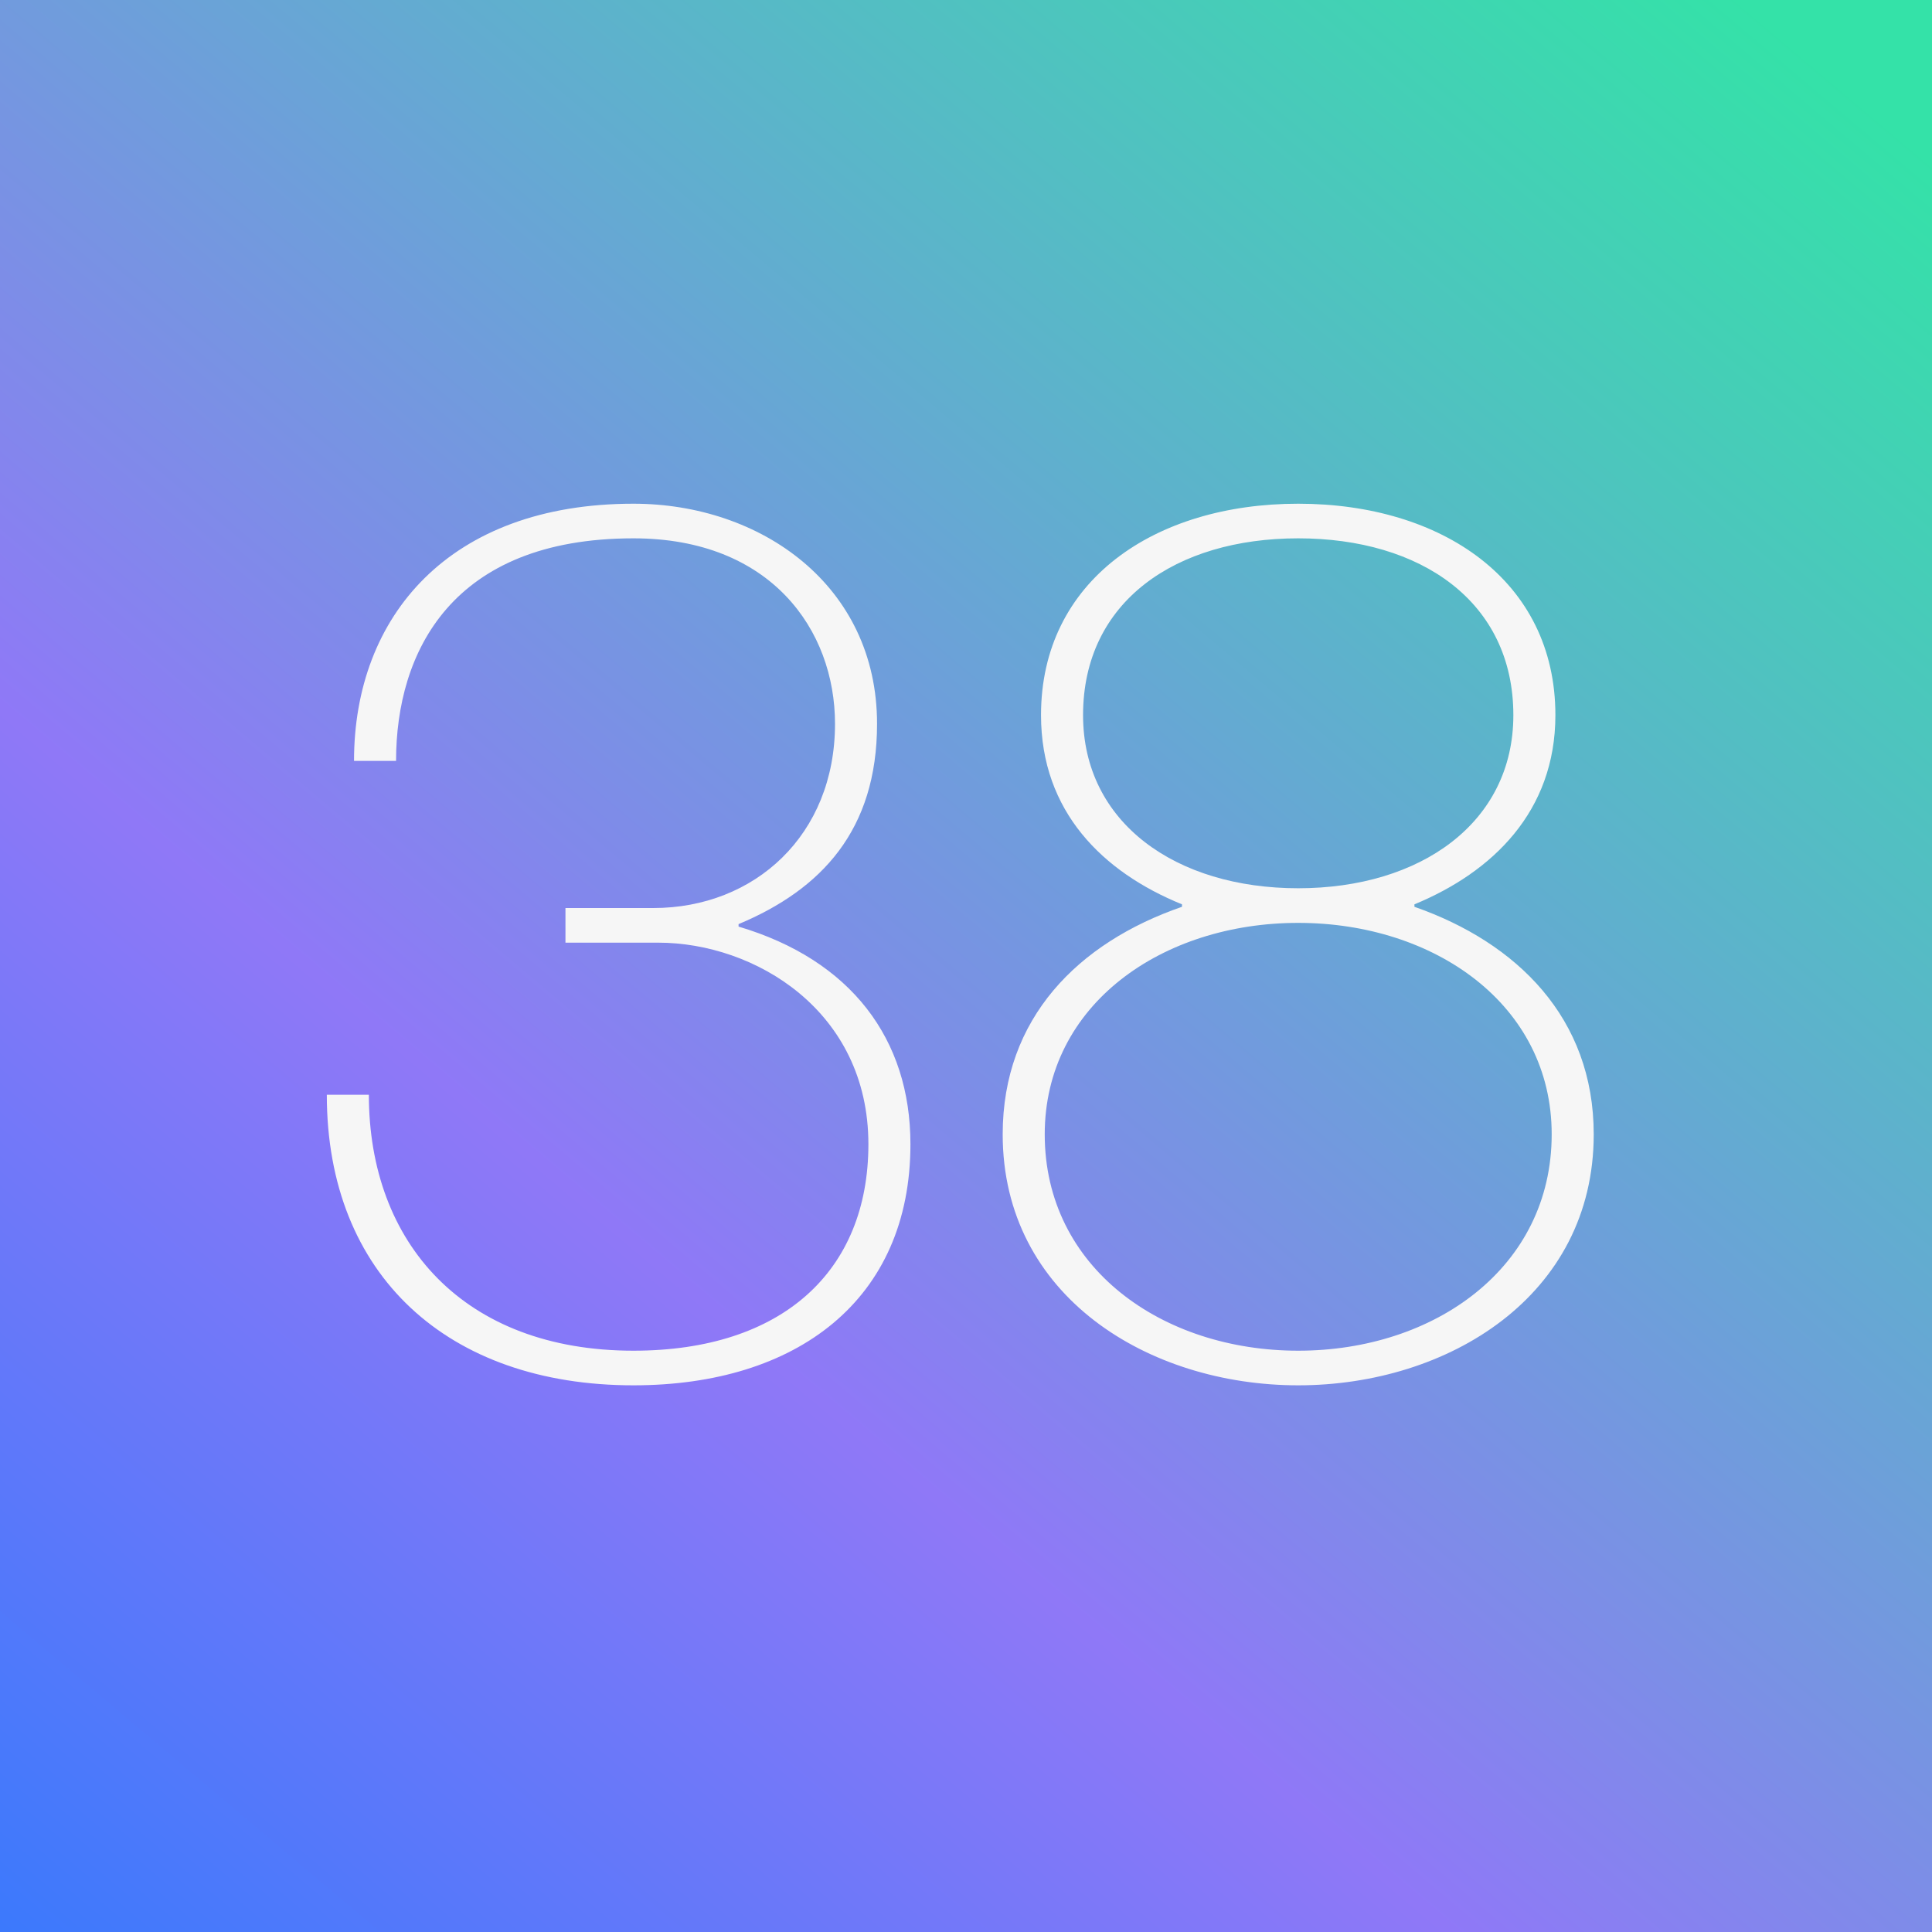<svg width="100" height="100" viewBox="0 0 100 100" fill="none" xmlns="http://www.w3.org/2000/svg">
<rect x="0" y="0" width="100" height="100" fill="#333333" stroke="none"/>
<rect width="100" height="100" fill="url(#paint0_linear_11362_50839)"/>
<path d="M32.788 71.704C41.236 71.704 47.124 67.288 47.124 59.224C47.124 53.784 44.052 49.688 38.228 47.96V47.832C42.516 46.04 45.396 42.968 45.396 37.464C45.396 30.296 39.38 26.072 32.788 26.072C23.252 26.072 18.324 31.896 18.324 39.384H20.5C20.5 33.752 23.38 27.864 32.788 27.864C39.892 27.864 43.22 32.6 43.22 37.464C43.22 43.224 39.06 47 33.812 47H29.268V48.792H34.068C39.06 48.792 44.948 52.312 44.948 59.224C44.948 65.816 40.468 69.912 32.788 69.912C24.02 69.912 19.092 64.344 19.092 56.664H16.916C16.916 66.008 23.188 71.704 32.788 71.704ZM67.195 71.704C74.939 71.704 82.491 67.096 82.491 58.712C82.491 52.696 78.523 48.792 73.211 46.936V46.808C77.243 45.144 80.507 42.008 80.507 37.016C80.507 30.04 74.619 26.072 67.195 26.072C59.771 26.072 53.883 30.04 53.883 37.016C53.883 42.008 57.083 45.144 61.179 46.808V46.936C55.803 48.792 51.899 52.696 51.899 58.712C51.899 67.096 59.451 71.704 67.195 71.704ZM54.075 58.712C54.075 51.992 60.155 47.768 67.195 47.768C74.235 47.768 80.315 51.992 80.315 58.712C80.315 65.624 74.235 69.912 67.195 69.912C60.155 69.912 54.075 65.624 54.075 58.712ZM56.059 37.016C56.059 31.128 60.859 27.864 67.195 27.864C73.531 27.864 78.331 31.128 78.331 37.016C78.331 42.584 73.531 45.976 67.195 45.976C60.859 45.976 56.059 42.584 56.059 37.016Z" fill="#F6F6F6"/>
<defs>
<linearGradient id="paint0_linear_11362_50839" x1="90.238" y1="-0.049" x2="-11.427" y2="120.463" gradientUnits="userSpaceOnUse">
<stop stop-color="#34E2A8"/>
<stop offset="0.547" stop-color="#8F78F7"/>
<stop offset="1" stop-color="#1479FE"/>
</linearGradient>
</defs>
</svg>
